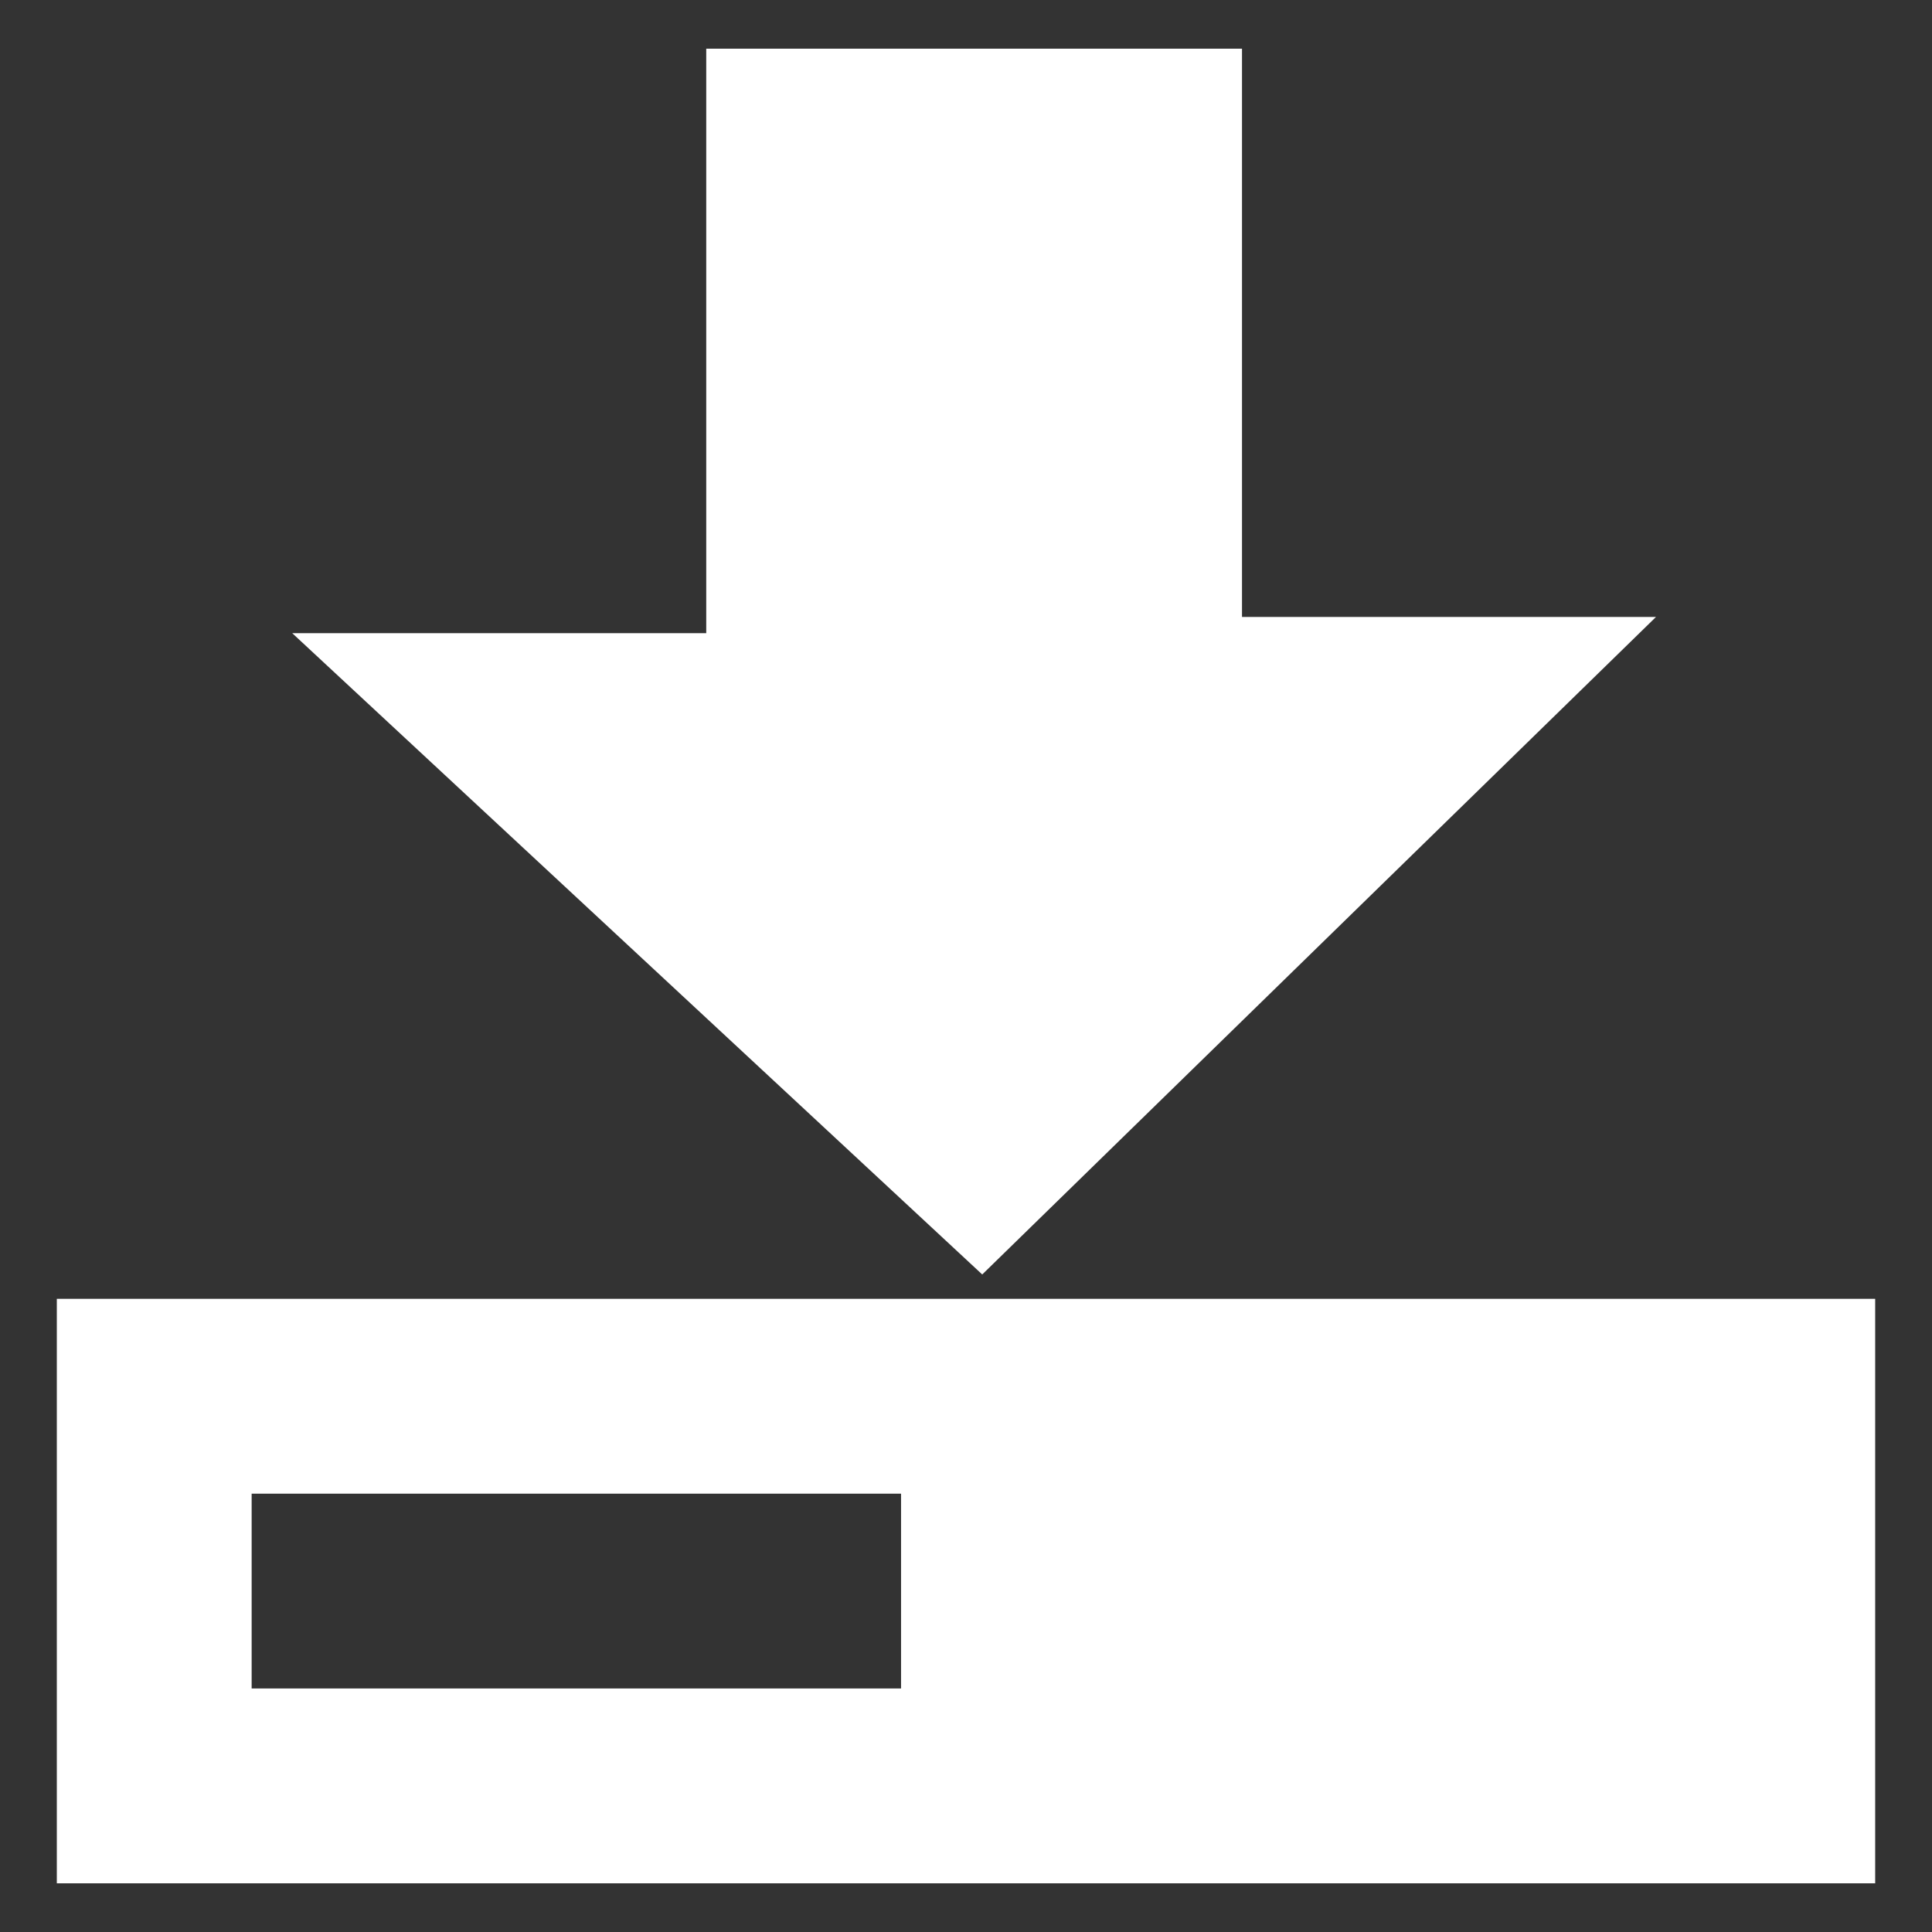 <?xml version="1.0" encoding="utf-8"?>
<!-- Generator: Adobe Illustrator 21.1.0, SVG Export Plug-In . SVG Version: 6.00 Build 0)  -->
<!DOCTYPE svg PUBLIC "-//W3C//DTD SVG 1.1//EN" "http://www.w3.org/Graphics/SVG/1.1/DTD/svg11.dtd">
<svg version="1.1" xmlns="http://www.w3.org/2000/svg" xmlns:xlink="http://www.w3.org/1999/xlink" x="0px" y="0px"
	 viewBox="0 0 23.8 23.8" style="enable-background:new 0 0 23.8 23.8;" xml:space="preserve">
<rect x="0" y="0" width="23.8" height="23.8" fill="#333333" stroke="none"/>
<g id="レイヤー_2" style="display:none;">
	<rect x="-3.9" y="-5.6" style="display:inline;fill:#CE5757;" width="29" height="33.5"/>
</g>
<g id="レイヤー_1">
	<polygon style="fill:#FFFFFF;" points="8.7,7.8 3.6,7.8 12.1,15.7 20.4,7.6 15.3,7.6 15.3,2.4 15.3,0.9 15.3,0.6 8.7,0.6 8.7,0.9 8.7,2.4 	
		"/>
	<path style="fill:#FFFFFF;" d="M0.7,16v7.2h22.4V16H0.7z M11.1,20.8h-8v-2.4h8V20.8z"/>
</g>
</svg>
